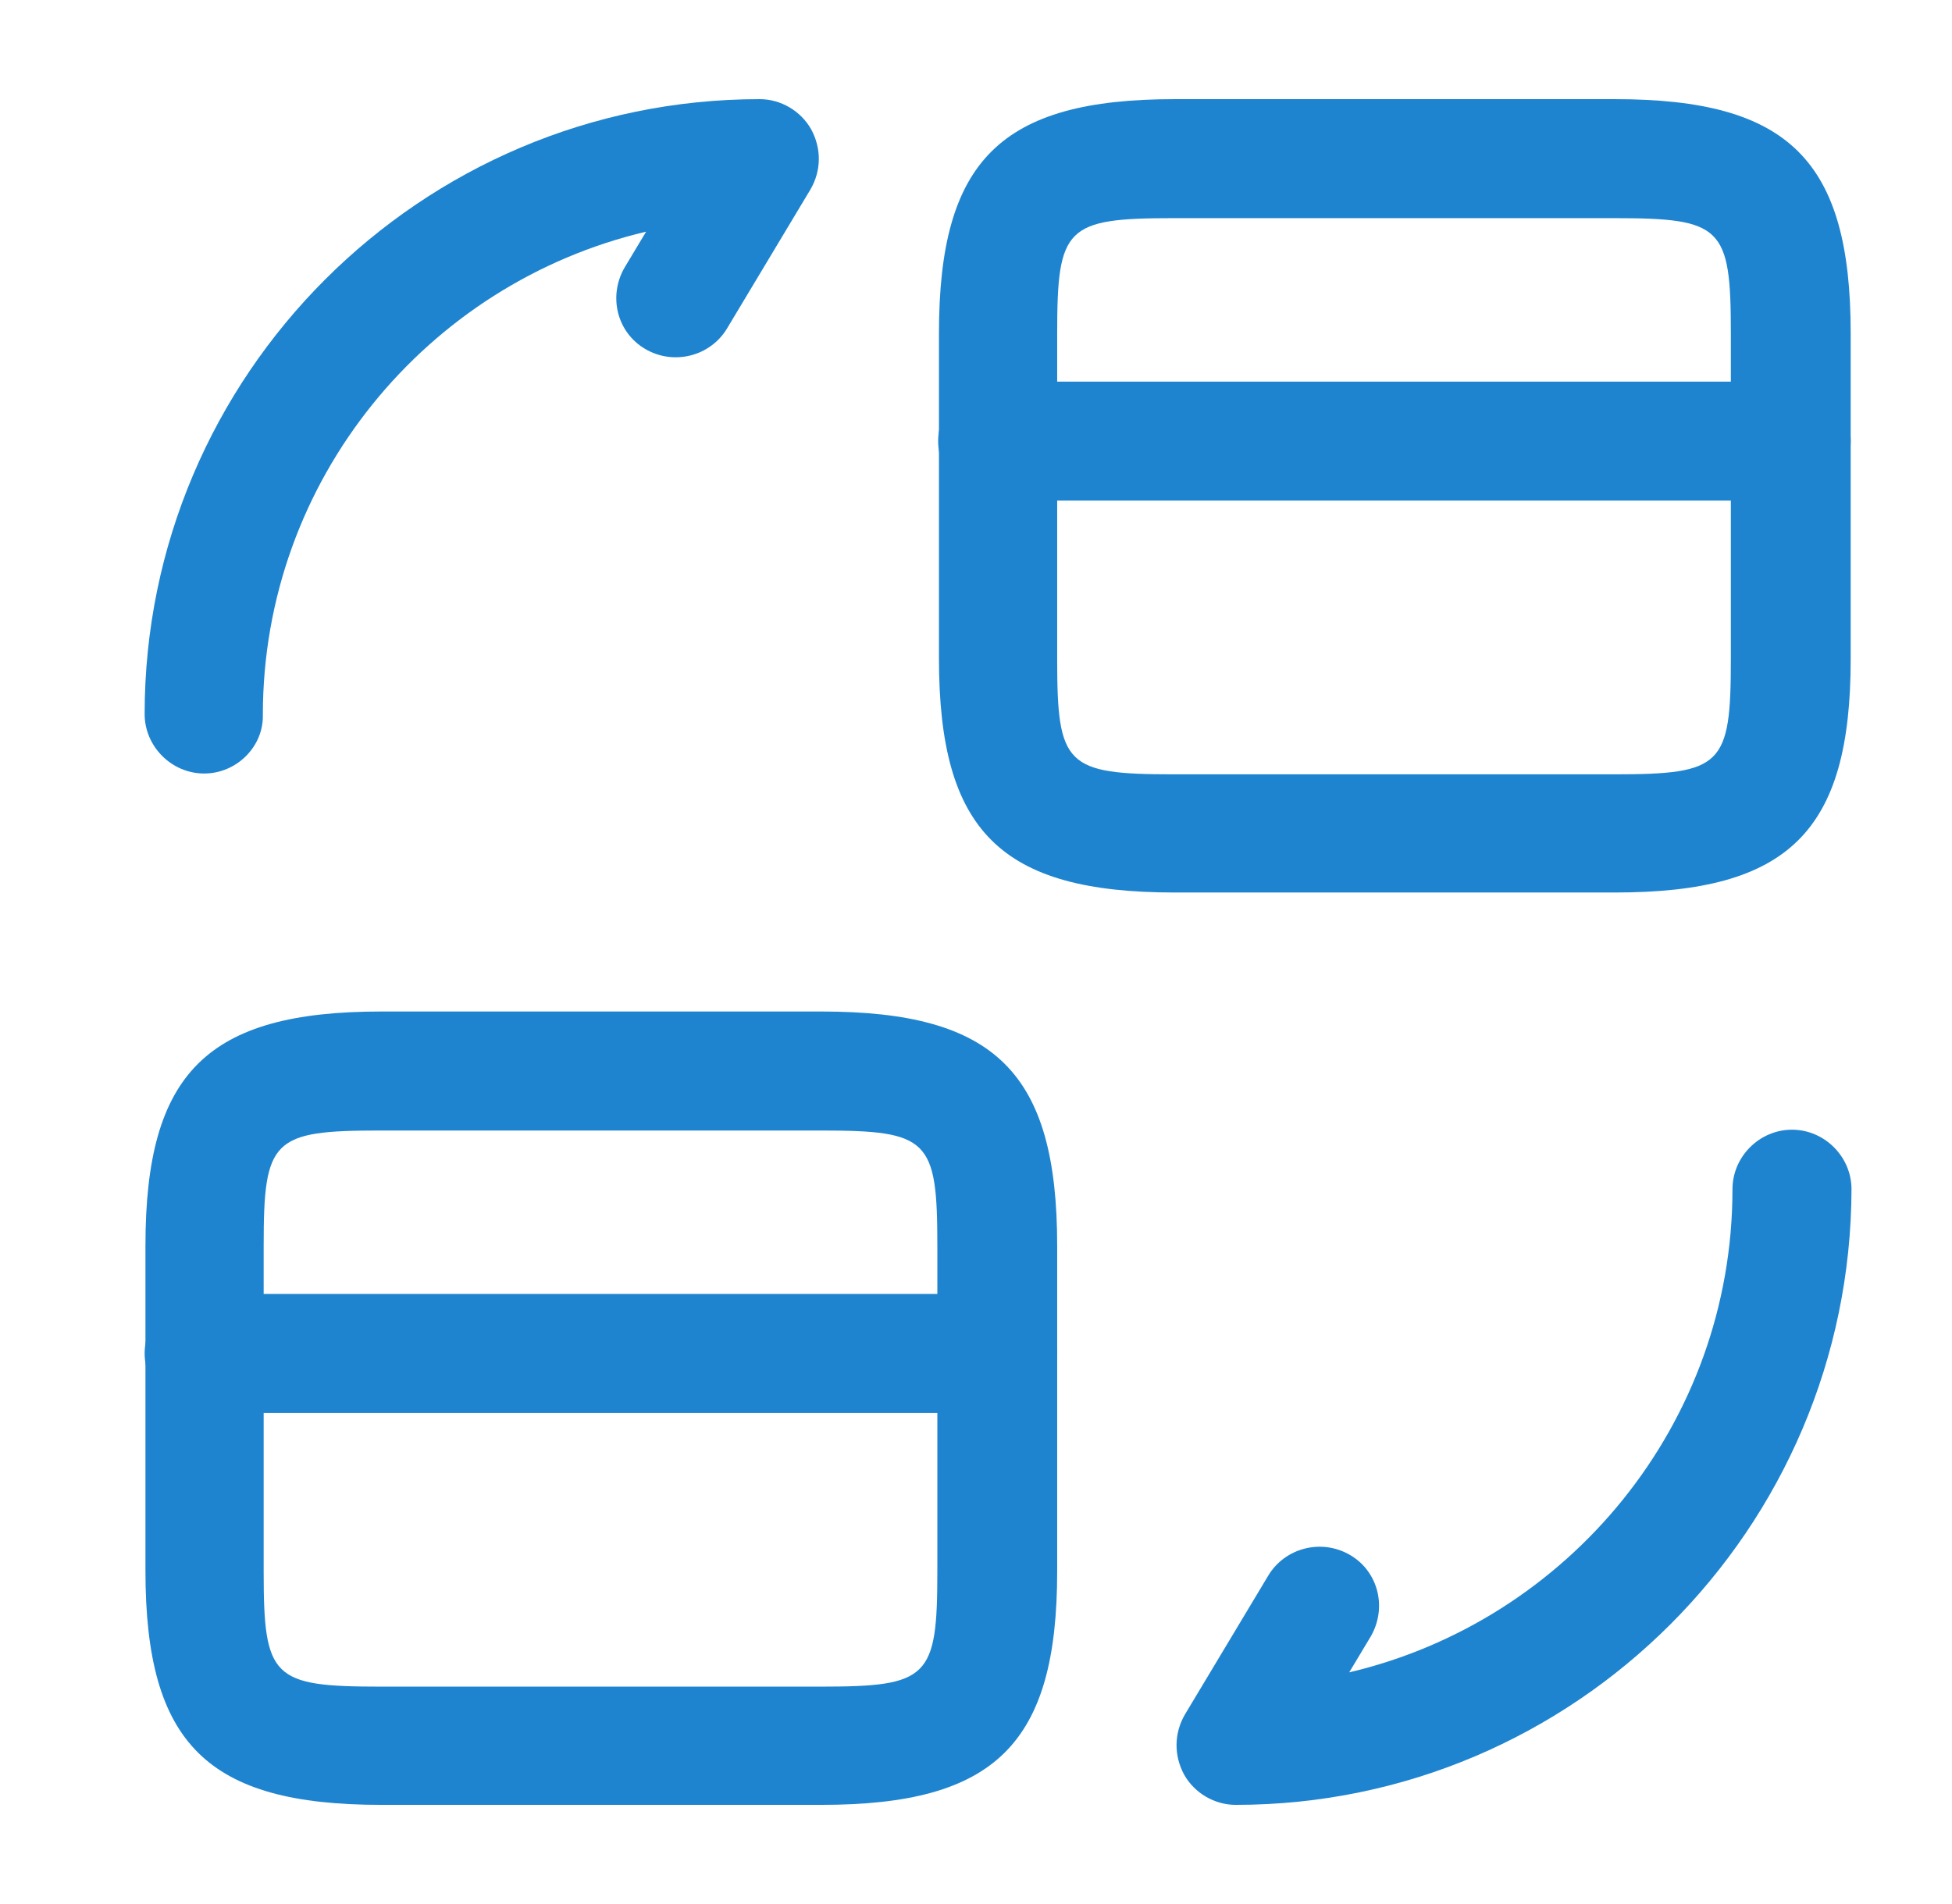 <svg width="41" height="40" viewBox="0 0 41 40" fill="none" xmlns="http://www.w3.org/2000/svg">
<path d="M37.622 10.517H20.955C20.272 10.517 19.705 9.95 19.705 9.267C19.705 8.583 20.272 8.017 20.955 8.017H37.622C38.305 8.017 38.872 8.583 38.872 9.267C38.872 9.967 38.305 10.517 37.622 10.517Z" fill="#1F84CF"/>
<path d="M33.922 18.75H24.672C21.022 18.75 19.722 17.467 19.722 13.833V7C19.722 3.367 21.022 2.083 24.672 2.083H33.922C37.572 2.083 38.872 3.367 38.872 7V13.85C38.872 17.467 37.572 18.75 33.922 18.75ZM24.655 4.583C22.388 4.583 22.205 4.767 22.205 7V13.85C22.205 16.083 22.388 16.267 24.655 16.267H33.905C36.172 16.267 36.355 16.083 36.355 13.85V7C36.355 4.767 36.172 4.583 33.905 4.583H24.655Z" fill="#1F84CF"/>
<path d="M20.955 29.683H4.288C3.605 29.683 3.038 29.117 3.038 28.433C3.038 27.75 3.605 27.183 4.288 27.183H20.955C21.638 27.183 22.205 27.75 22.205 28.433C22.205 29.133 21.638 29.683 20.955 29.683Z" fill="#1F84CF"/>
<path d="M17.255 37.917H8.005C4.355 37.917 3.055 36.633 3.055 33V26.167C3.055 22.533 4.355 21.25 8.005 21.25H17.255C20.905 21.25 22.205 22.533 22.205 26.167V33.017C22.205 36.633 20.905 37.917 17.255 37.917ZM7.988 23.75C5.721 23.75 5.538 23.933 5.538 26.167V33.017C5.538 35.25 5.721 35.433 7.988 35.433H17.238C19.505 35.433 19.688 35.25 19.688 33.017V26.167C19.688 23.933 19.505 23.75 17.238 23.75H7.988Z" fill="#1F84CF"/>
<path d="M25.956 37.917C25.506 37.917 25.089 37.667 24.872 37.283C24.656 36.883 24.656 36.417 24.889 36.017L26.639 33.1C26.989 32.517 27.756 32.317 28.356 32.667C28.956 33.017 29.139 33.783 28.789 34.383L28.339 35.133C32.939 34.05 36.389 29.917 36.389 24.983C36.389 24.3 36.956 23.733 37.639 23.733C38.322 23.733 38.889 24.3 38.889 24.983C38.872 32.117 33.072 37.917 25.956 37.917Z" fill="#1F84CF"/>
<path d="M4.288 16.25C3.605 16.25 3.038 15.683 3.038 15C3.038 7.883 8.838 2.083 15.955 2.083C16.405 2.083 16.821 2.333 17.038 2.717C17.255 3.117 17.255 3.583 17.021 3.983L15.271 6.9C14.921 7.483 14.155 7.683 13.555 7.333C12.955 6.983 12.771 6.217 13.121 5.617L13.571 4.867C8.971 5.95 5.521 10.083 5.521 15.017C5.538 15.683 4.971 16.25 4.288 16.25Z" fill="#1F84CF"/>
</svg>
